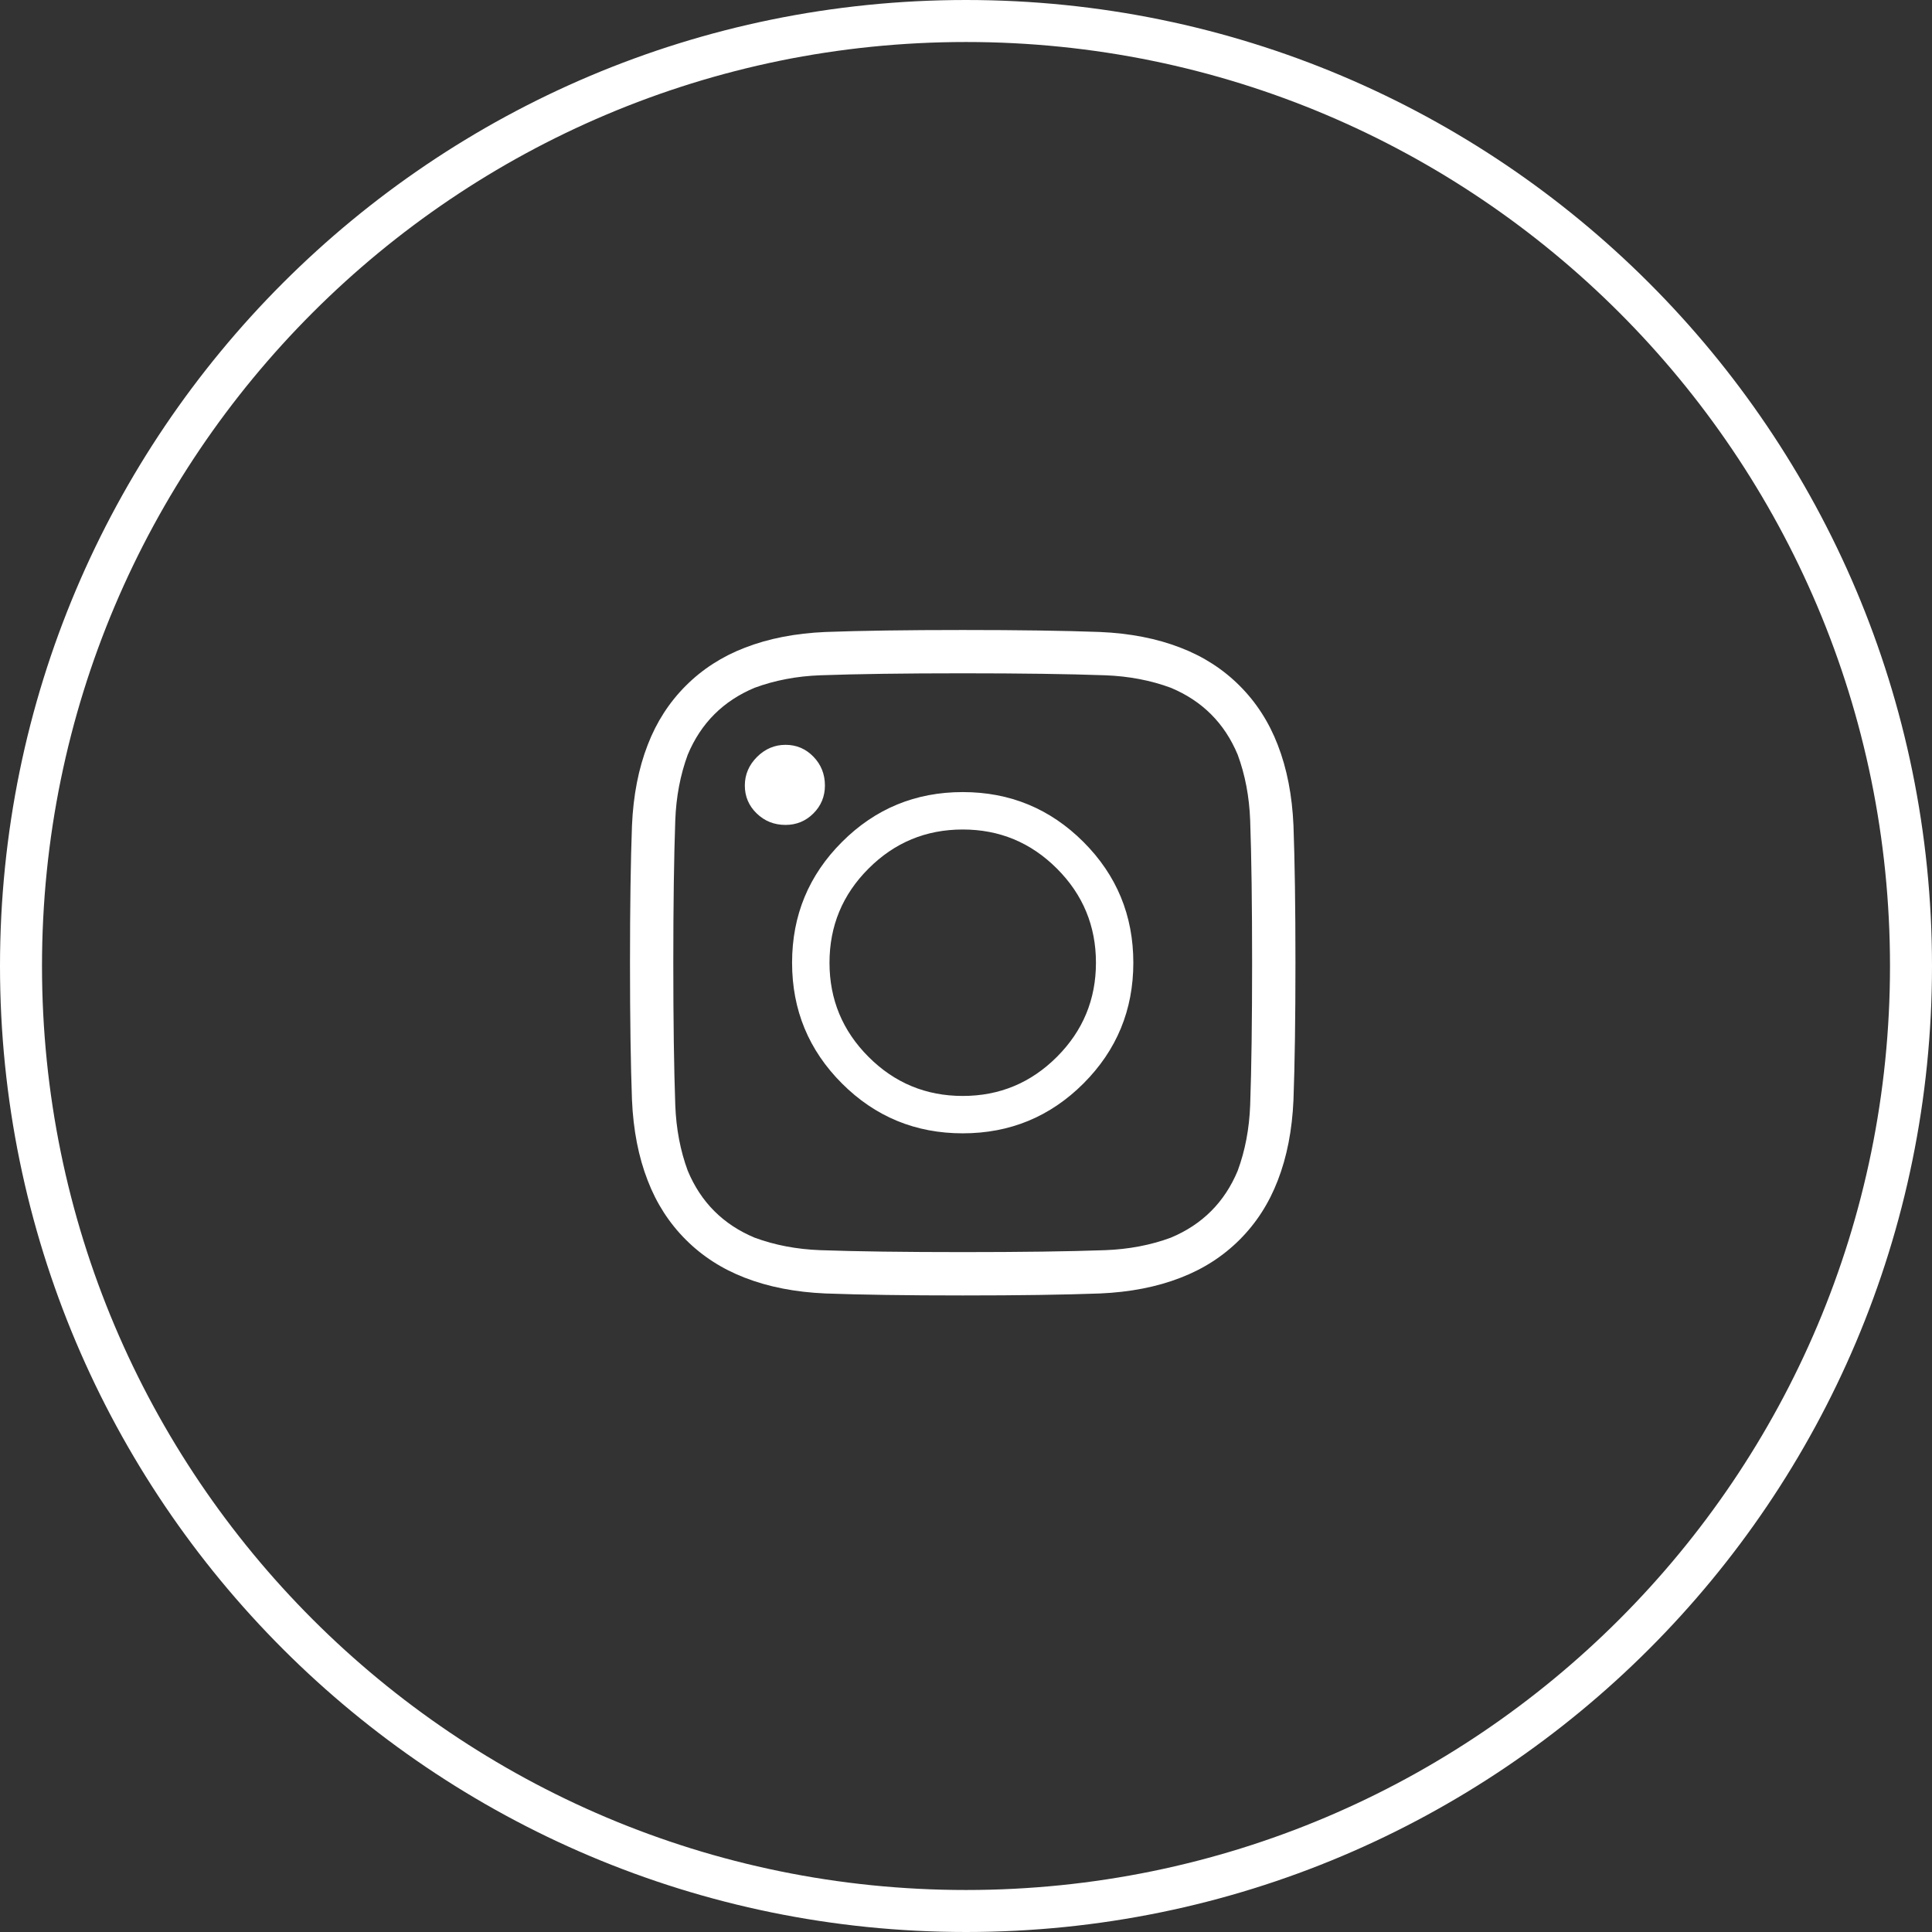 <?xml version="1.0" encoding="UTF-8"?> <svg xmlns="http://www.w3.org/2000/svg" width="46" height="46" viewBox="0 0 46 46" fill="none"><rect x="0" y="0" width="46" height="46" fill="#333333" stroke="none"/> <path d="M22.922 15C21.588 15 20.5 15.016 19.656 15.047C18.938 15.078 18.297 15.203 17.734 15.422C17.193 15.63 16.724 15.932 16.328 16.328C15.932 16.724 15.63 17.193 15.422 17.734C15.203 18.297 15.078 18.938 15.047 19.656C15.016 20.5 15 21.588 15 22.922C15 24.255 15.016 25.344 15.047 26.188C15.078 26.906 15.203 27.547 15.422 28.109C15.63 28.651 15.932 29.12 16.328 29.516C16.724 29.912 17.193 30.213 17.734 30.422C18.297 30.641 18.938 30.766 19.656 30.797C20.5 30.828 21.588 30.844 22.922 30.844C24.255 30.844 25.344 30.828 26.188 30.797C26.906 30.766 27.547 30.641 28.109 30.422C28.651 30.213 29.12 29.912 29.516 29.516C29.912 29.12 30.213 28.651 30.422 28.109C30.641 27.547 30.766 26.906 30.797 26.188C30.828 25.344 30.844 24.255 30.844 22.922C30.844 21.588 30.828 20.5 30.797 19.656C30.766 18.938 30.641 18.297 30.422 17.734C30.213 17.193 29.912 16.724 29.516 16.328C29.12 15.932 28.651 15.63 28.109 15.422C27.547 15.203 26.906 15.078 26.188 15.047C25.344 15.016 24.255 15 22.922 15ZM22.922 16.031C24.307 16.031 25.438 16.047 26.312 16.078C26.875 16.099 27.396 16.198 27.875 16.375C28.625 16.688 29.156 17.219 29.469 17.969C29.646 18.448 29.745 18.969 29.766 19.531C29.797 20.406 29.812 21.537 29.812 22.922C29.812 24.307 29.797 25.438 29.766 26.312C29.745 26.875 29.646 27.396 29.469 27.875C29.156 28.625 28.625 29.156 27.875 29.469C27.396 29.646 26.875 29.745 26.312 29.766C25.438 29.797 24.307 29.812 22.922 29.812C21.537 29.812 20.406 29.797 19.531 29.766C18.969 29.745 18.448 29.646 17.969 29.469C17.219 29.156 16.688 28.625 16.375 27.875C16.198 27.396 16.099 26.875 16.078 26.312C16.047 25.438 16.031 24.307 16.031 22.922C16.031 21.537 16.047 20.406 16.078 19.531C16.099 18.969 16.198 18.448 16.375 17.969C16.688 17.219 17.219 16.688 17.969 16.375C18.448 16.198 18.969 16.099 19.531 16.078C20.406 16.047 21.537 16.031 22.922 16.031ZM22.922 26.094C22.047 26.094 21.299 25.784 20.68 25.164C20.06 24.544 19.75 23.797 19.75 22.922C19.75 22.047 20.06 21.299 20.68 20.68C21.299 20.06 22.047 19.75 22.922 19.75C23.797 19.75 24.544 20.06 25.164 20.68C25.784 21.299 26.094 22.047 26.094 22.922C26.094 23.797 25.784 24.544 25.164 25.164C24.544 25.784 23.797 26.094 22.922 26.094ZM22.922 18.859C21.797 18.859 20.838 19.255 20.047 20.047C19.255 20.838 18.859 21.797 18.859 22.922C18.859 24.047 19.255 25.005 20.047 25.797C20.838 26.588 21.797 26.984 22.922 26.984C24.047 26.984 25.005 26.588 25.797 25.797C26.588 25.005 26.984 24.047 26.984 22.922C26.984 21.797 26.588 20.838 25.797 20.047C25.005 19.255 24.047 18.859 22.922 18.859ZM17.734 18.703C17.734 18.963 17.828 19.185 18.016 19.367C18.203 19.549 18.432 19.641 18.703 19.641C18.963 19.641 19.185 19.549 19.367 19.367C19.549 19.185 19.641 18.963 19.641 18.703C19.641 18.432 19.549 18.203 19.367 18.016C19.185 17.828 18.963 17.734 18.703 17.734C18.443 17.734 18.216 17.831 18.023 18.023C17.831 18.216 17.734 18.443 17.734 18.703Z" fill="white"></path> <path d="M23 45.5C35.426 45.5 45.5 35.426 45.5 23C45.5 10.574 35.426 0.5 23 0.5C10.574 0.5 0.5 10.574 0.5 23C0.5 35.426 10.574 45.5 23 45.5Z" stroke="white"></path> </svg> 